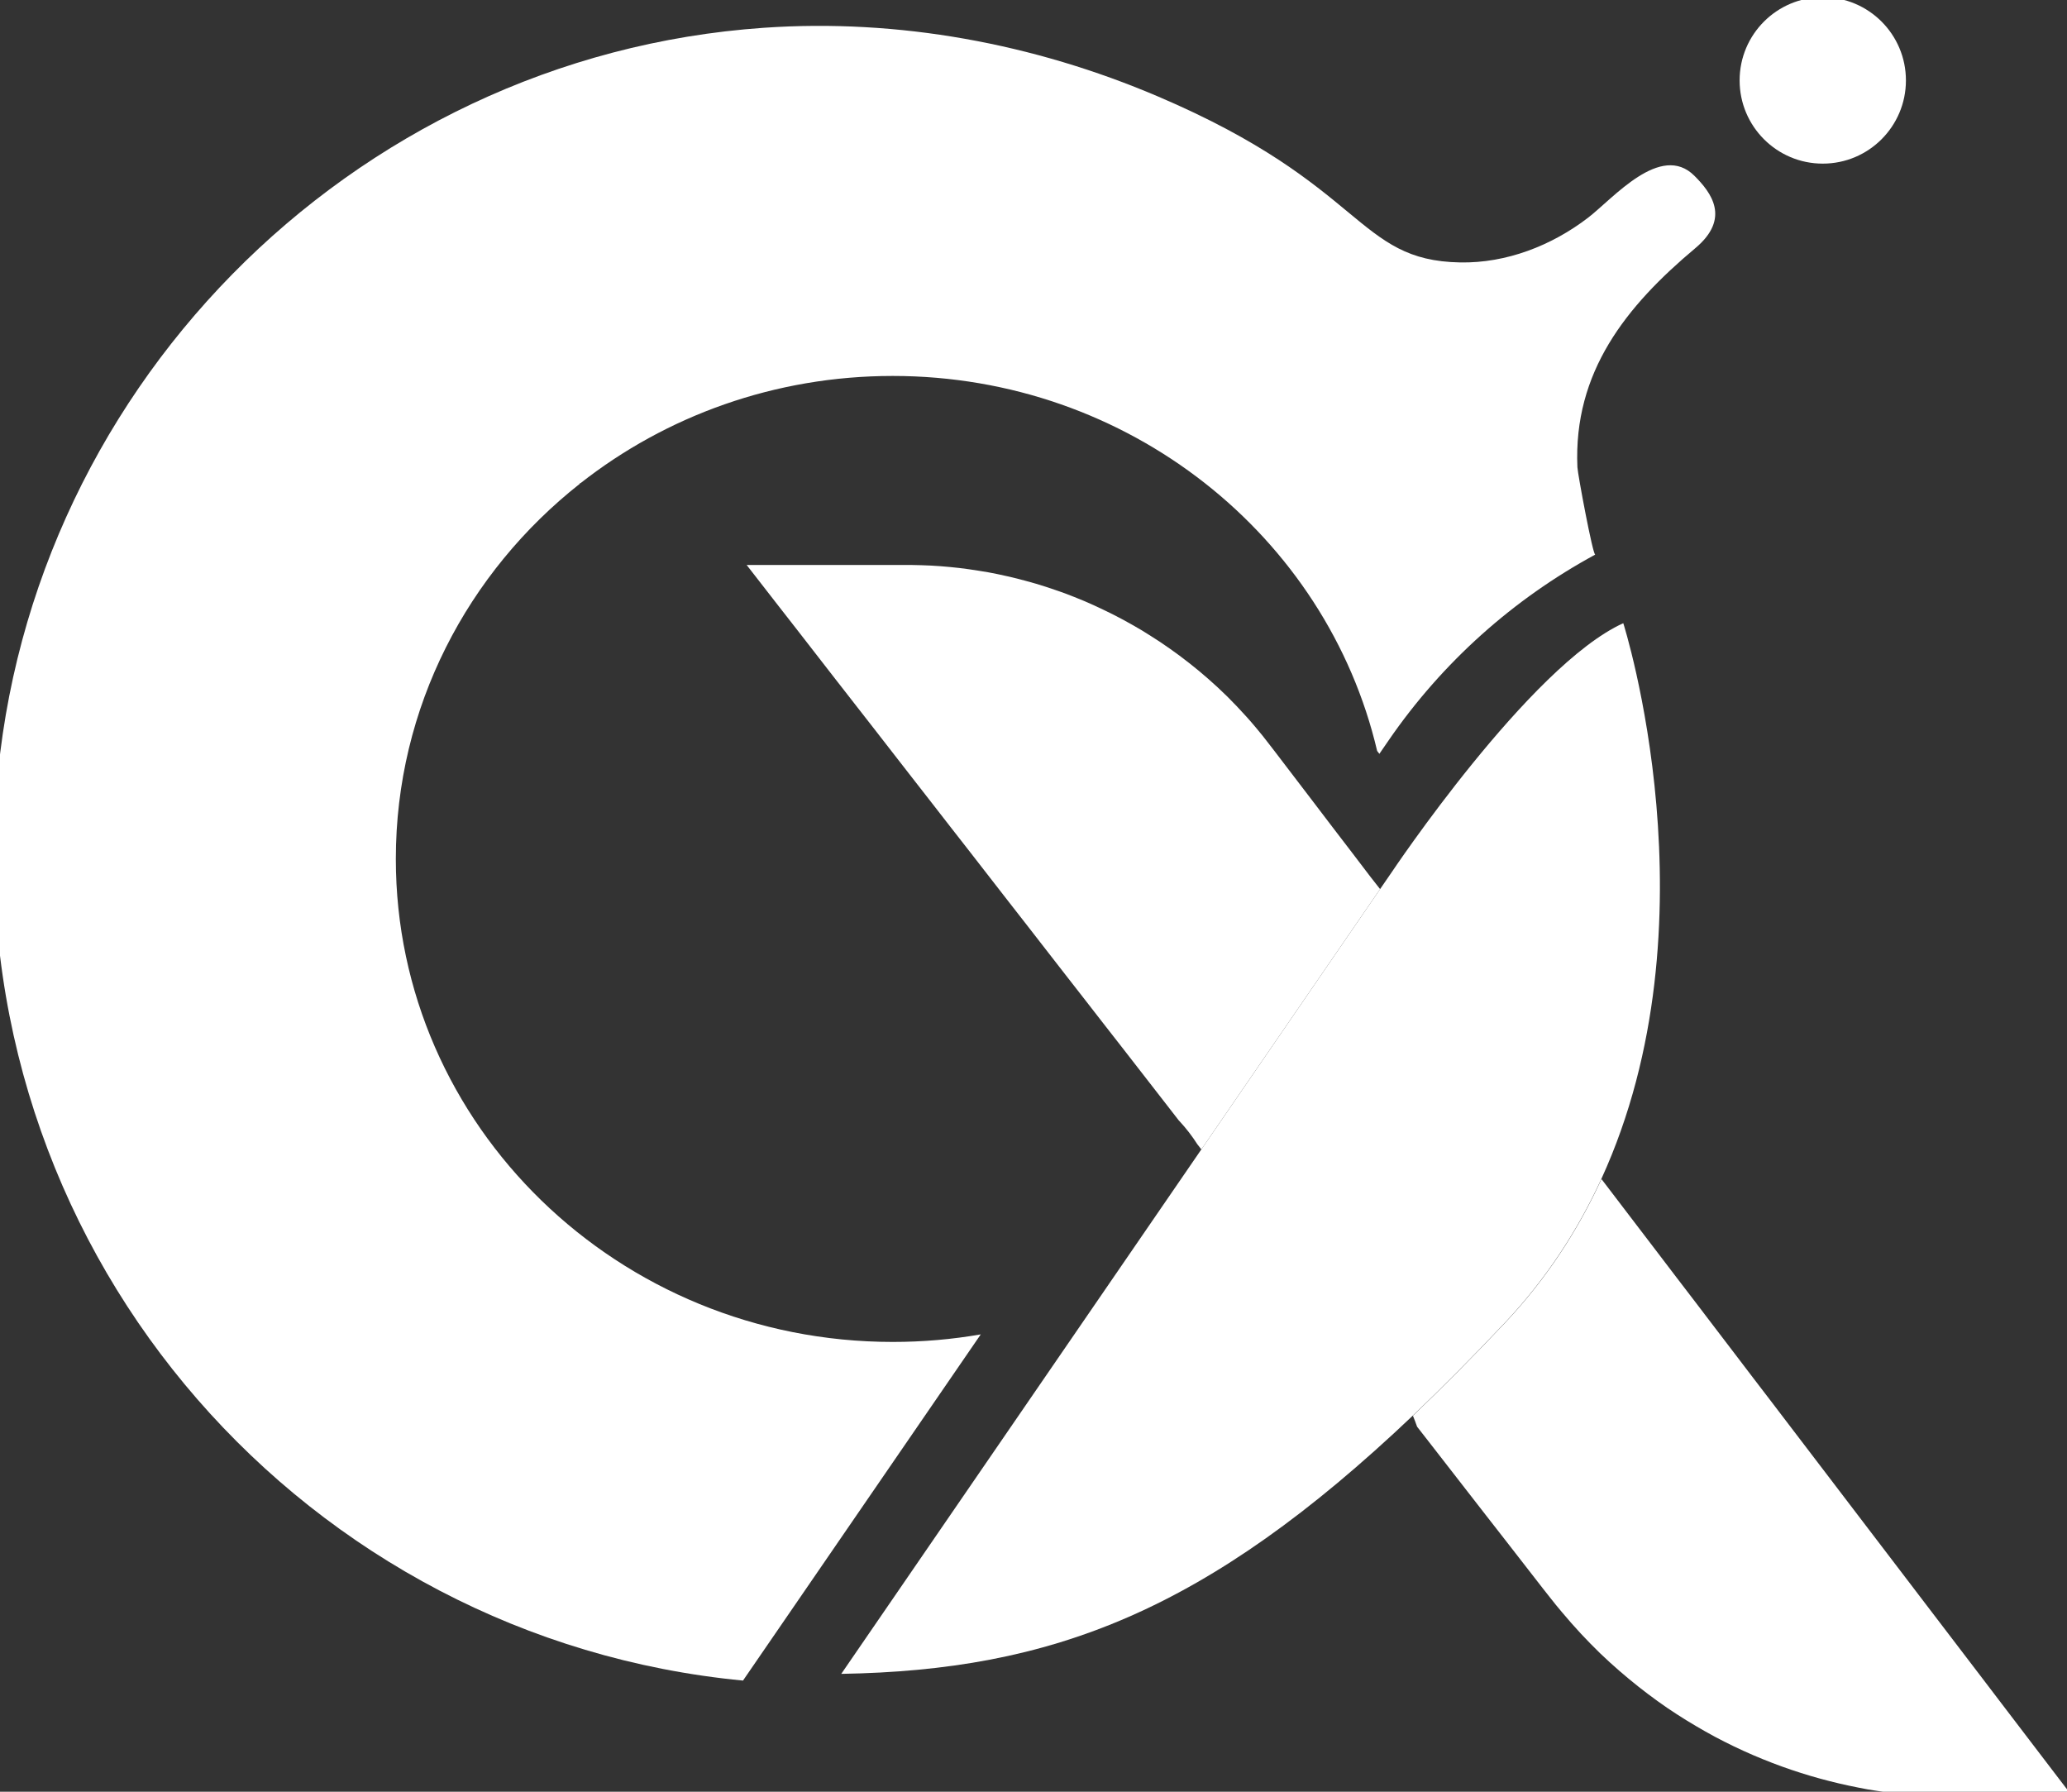 <svg width="150" height="130" viewBox="0 0 150 130" fill="none" xmlns="http://www.w3.org/2000/svg">
<rect x="0" y="0" width="150" height="130" fill="#333333" stroke="none"/>
<g clip-path="url(#clip0_891_783)">
<path d="M132.276 11.872C135.609 11.872 138.311 9.169 138.311 5.834C138.311 2.5 135.609 -0.203 132.276 -0.203C128.944 -0.203 126.242 2.5 126.242 5.834C126.242 9.169 128.944 11.872 132.276 11.872Z" fill="white"/>
<path d="M150.439 130.394H142.096C141.764 130.394 141.43 130.387 141.099 130.374C140.633 130.361 140.177 130.345 139.711 130.318C139.246 130.282 138.79 130.25 138.324 130.204C137.858 130.154 137.403 130.105 136.937 130.04C136.471 129.977 136.009 129.912 135.55 129.833C135.084 129.747 134.621 129.656 134.162 129.557C133.697 129.459 133.234 129.35 132.775 129.232C132.309 129.117 131.847 128.986 131.388 128.852C130.922 128.717 130.46 128.563 130 128.412C129.535 128.255 129.072 128.087 128.613 127.91C128.147 127.733 127.685 127.542 127.226 127.346C126.76 127.145 126.298 126.935 125.839 126.716C125.373 126.489 124.91 126.256 124.451 126.013C123.985 125.764 123.523 125.498 123.064 125.229C122.592 124.954 122.136 124.668 121.677 124.373C121.204 124.068 120.742 123.756 120.289 123.425C119.817 123.087 119.361 122.739 118.902 122.378C118.43 122.004 117.967 121.62 117.515 121.229C117.042 120.819 116.58 120.399 116.127 119.963C115.652 119.503 115.193 119.034 114.74 118.549C114.265 118.04 113.805 117.515 113.353 116.977C113.061 116.629 112.759 116.268 112.477 115.901L111.962 115.248L110.575 113.463L109.188 111.678L107.8 109.899L106.413 108.114L105.026 106.329L103.639 104.544L102.838 103.517C102.74 103.242 102.642 102.979 102.533 102.717C104.668 100.685 106.879 98.454 109.198 96C112.248 92.765 114.534 89.218 116.216 85.546L117.518 87.252L118.905 89.07L120.293 90.888L121.68 92.709L123.067 94.52L124.454 96.341L125.842 98.159L127.229 99.98L128.616 101.791L130.004 103.612L131.391 105.43L132.778 107.248L134.166 109.069L135.553 110.887L136.94 112.705L138.327 114.523L139.715 116.344L141.102 118.161L142.489 119.979L143.877 121.797L145.264 123.618L146.651 125.436L148.038 127.254L149.426 129.072L150.439 130.394Z" fill="white"/>
<path d="M122.962 12.755C120.516 10.31 117.065 14.395 115.249 15.793C112.599 17.827 109.306 19.101 105.967 19.041C98.371 18.907 99.165 13.45 84.026 6.996C75.017 3.157 65.201 1.342 55.438 2.015C25.37 4.095 1.225 28.692 -0.353 58.804C-2.064 91.531 22.372 118.923 53.919 121.935L71.173 96.817C69.101 97.178 66.966 97.365 64.788 97.365C44.871 97.365 28.725 81.674 28.725 62.321C28.725 51.326 33.94 41.511 42.093 35.087L42.063 35.051H42.135C48.327 30.191 56.205 27.277 64.781 27.277C81.927 27.277 96.276 38.903 99.939 54.486L100.1 54.695L100.756 53.741C104.678 48.031 109.85 43.447 115.767 40.238C115.599 40.33 114.491 34.385 114.471 33.899C114.17 26.985 118.01 22.211 123.021 18.011C125.619 15.839 124.176 13.969 122.962 12.755Z" fill="white"/>
<path d="M100.152 64.51L87.181 83.397L86.978 83.134L86.899 83.036C86.516 82.435 86.079 81.868 85.591 81.343L85.548 81.3L84.203 79.567L82.816 77.782L81.429 75.997L80.041 74.219L78.654 72.434L77.267 70.656L75.88 68.871L74.492 67.085L73.105 65.307L71.718 63.522L70.331 61.737L68.943 59.959L67.556 58.174L66.169 56.395L64.781 54.61L63.394 52.825L62.007 51.047L60.62 49.268L57.845 45.695L56.458 43.917L55.07 42.132L54.185 40.993H66.172C66.638 40.999 67.094 41.016 67.559 41.036C68.025 41.059 68.481 41.098 68.947 41.141C69.412 41.183 69.868 41.239 70.334 41.305C70.799 41.374 71.262 41.446 71.721 41.525C72.187 41.61 72.649 41.708 73.108 41.813C73.574 41.918 74.037 42.033 74.496 42.161C74.961 42.282 75.424 42.424 75.883 42.571C76.349 42.725 76.811 42.883 77.27 43.047C77.736 43.224 78.198 43.408 78.657 43.598C79.123 43.795 79.586 44.008 80.045 44.228C80.51 44.448 80.973 44.681 81.432 44.927C81.898 45.177 82.36 45.442 82.819 45.711C83.285 46 83.754 46.292 84.207 46.591C84.679 46.909 85.141 47.234 85.594 47.569C86.066 47.923 86.529 48.284 86.981 48.658C87.454 49.048 87.916 49.459 88.369 49.875C88.844 50.315 89.31 50.774 89.756 51.247C90.231 51.749 90.697 52.261 91.143 52.796C91.468 53.186 91.793 53.58 92.097 53.987L92.53 54.548L93.918 56.366L95.305 58.183L96.692 60.005L98.08 61.816L99.467 63.637L100.152 64.51Z" fill="white"/>
<path d="M116.206 85.543C114.524 89.211 112.238 92.761 109.188 95.997C106.872 98.448 104.659 100.682 102.524 102.713C87.532 116.947 76.322 121.19 61.049 121.449L87.178 83.4L100.149 64.513L100.982 63.302C100.982 63.302 111.028 48.281 117.8 45.216C117.8 45.213 124.733 66.938 116.206 85.543Z" fill="white"/>
</g>
<defs>
<clipPath id="clip0_891_783">
<rect width="150" height="130" fill="white"/>
</clipPath>
</defs>
</svg>
